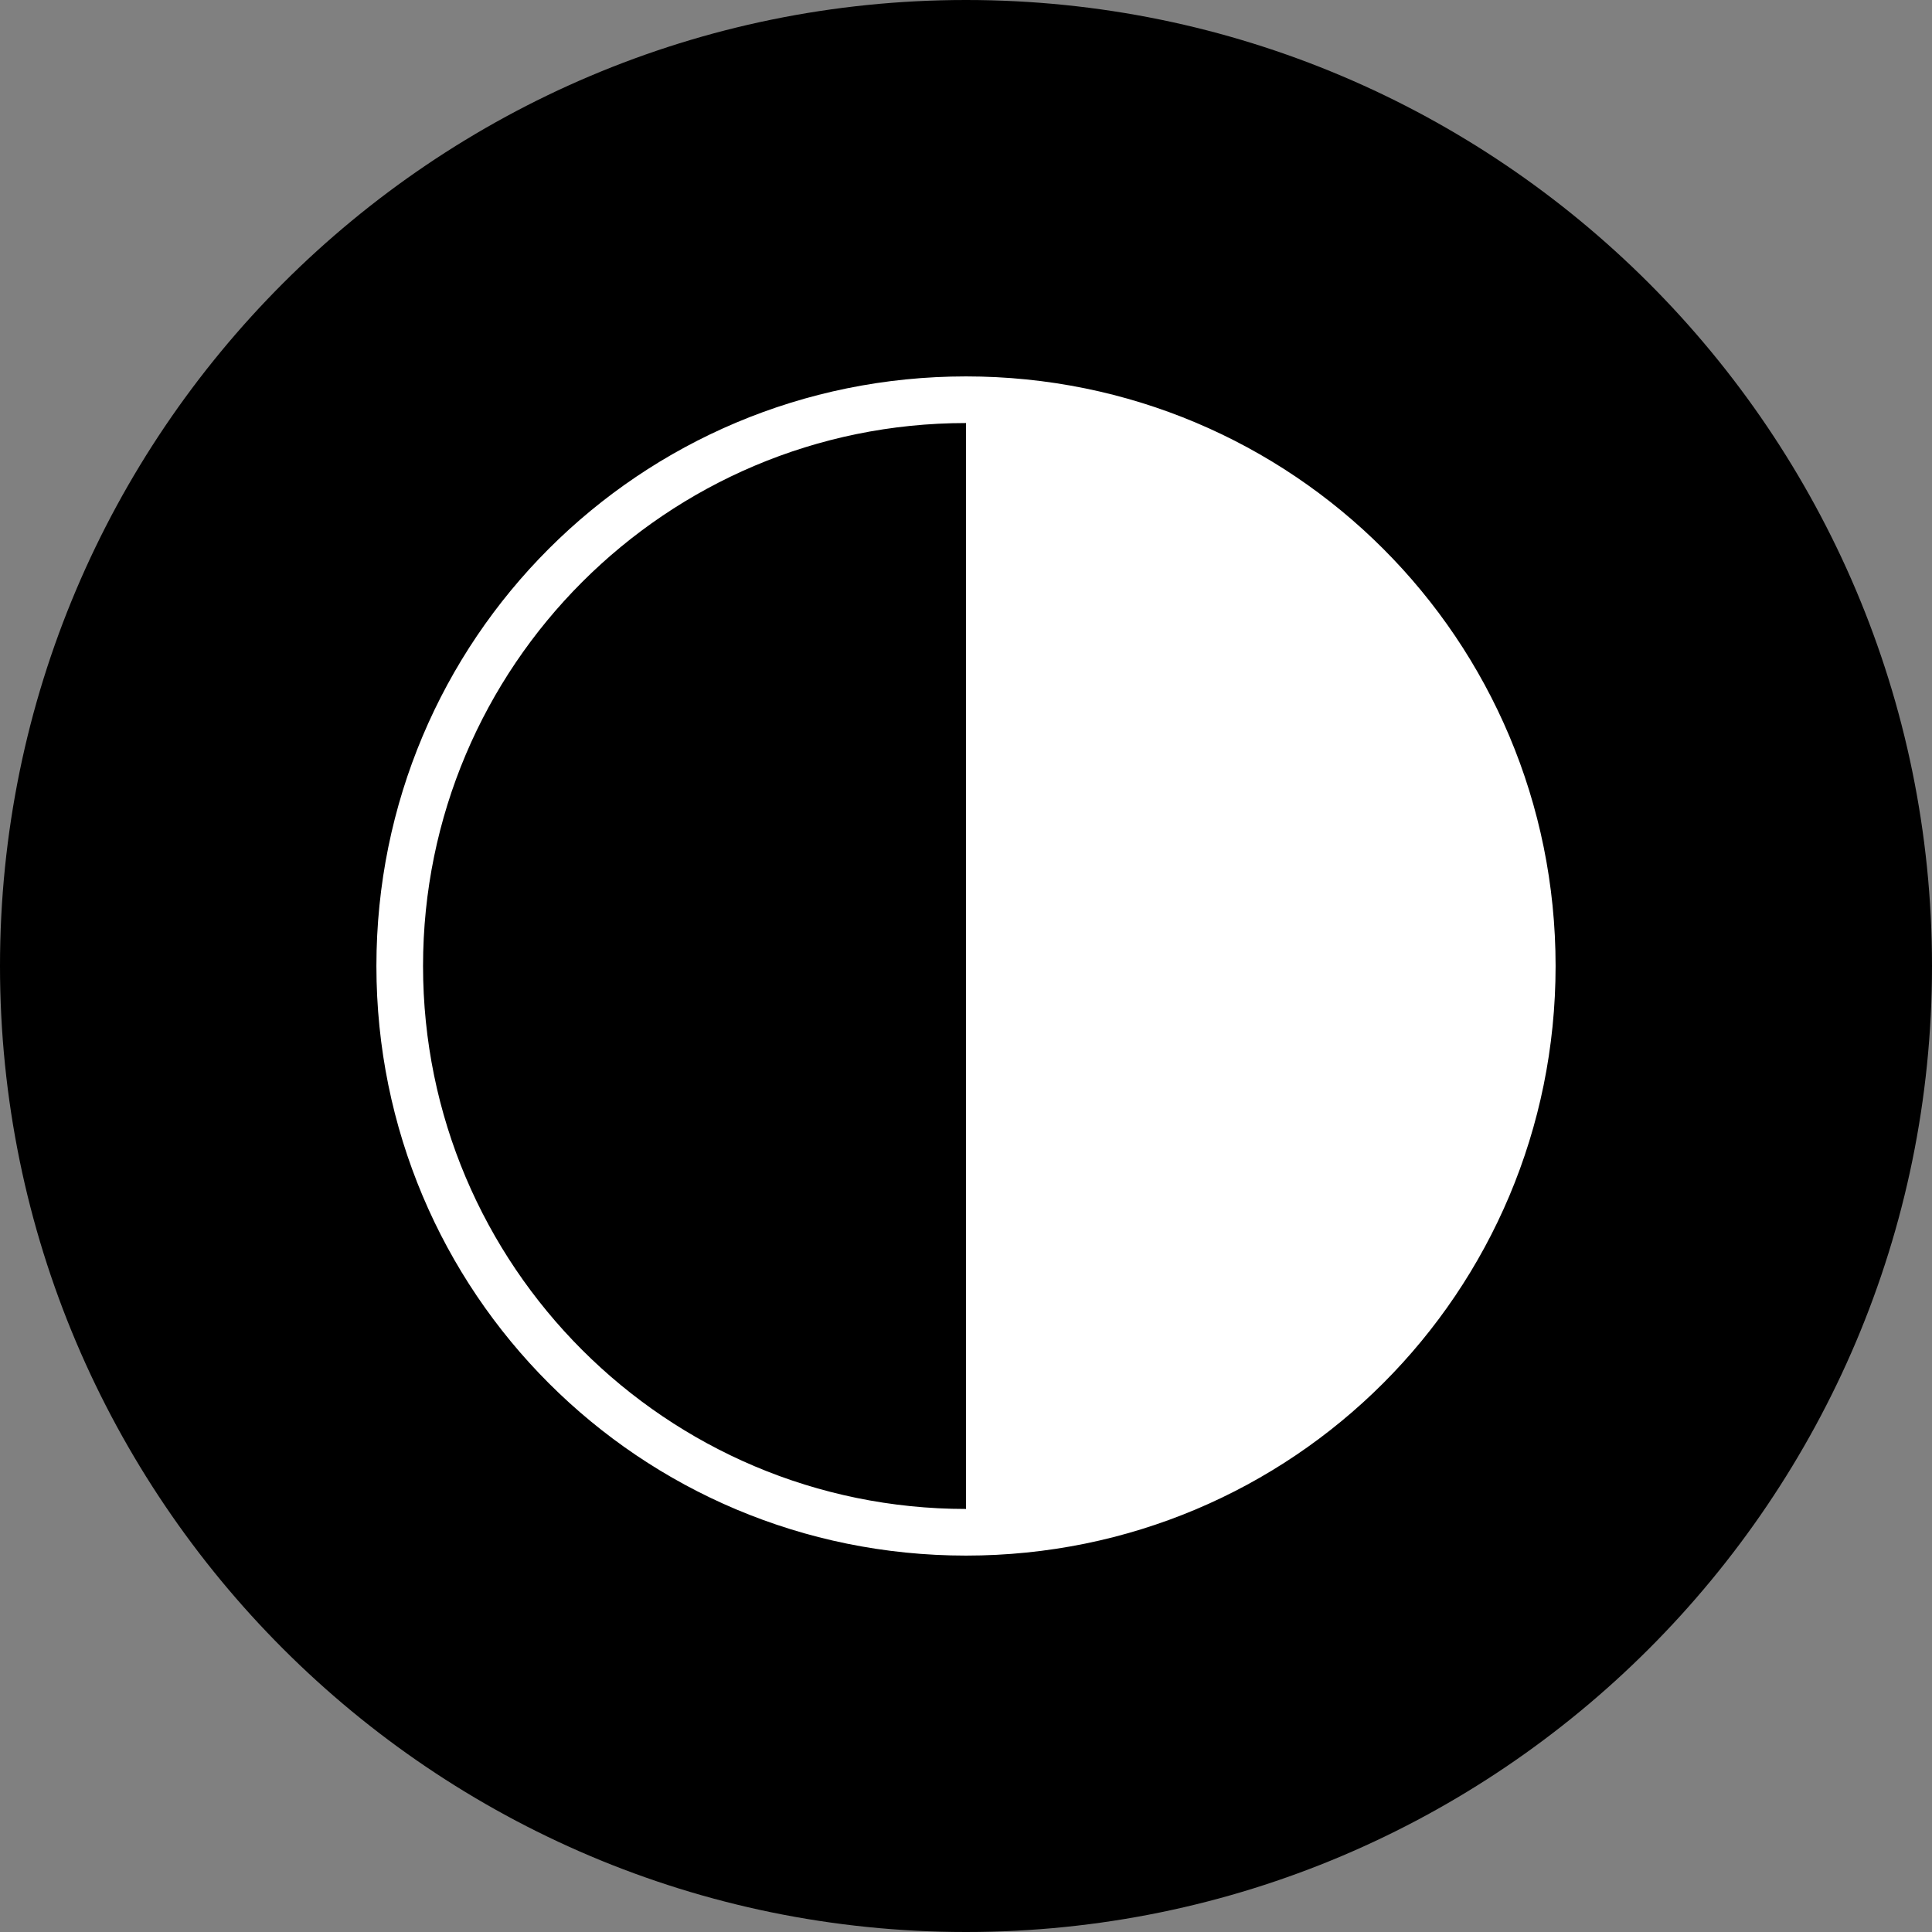<?xml version="1.0" encoding="UTF-8"?>
<svg id="Ebene_1" xmlns="http://www.w3.org/2000/svg" version="1.1" xmlns:xlink="http://www.w3.org/1999/xlink" viewBox="0 0 58 58">
  <rect x="0" y="0" width="58" height="58" fill="#808080" stroke="none"/>
  <!-- Generator: Adobe Illustrator 29.8.1, SVG Export Plug-In . SVG Version: 2.1.1 Build 2)  -->
  <defs>
    <style>
      .st0 {
        fill: #fff;
      }

      .st1 {
        fill: none;
      }

      .st2 {
        clip-path: url(#clippath);
      }
    </style>
    <clipPath id="clippath">
      <rect class="st1" width="58" height="58"/>
    </clipPath>
  </defs>
  <g class="st2">
    <path class="st0" d="M29.8,54.1c14.4,0,26-11.6,26-26S44.1,2.1,29.8,2.1,3.8,13.8,3.8,28.1s11.6,26,26,26"/>
    <path d="M29,45.3V12.7c-9,0-16.3,7.3-16.3,16.3s7.3,16.3,16.3,16.3M46.7,29c0,9.8-7.9,17.7-17.7,17.7s-17.7-7.9-17.7-17.7,7.9-17.7,17.7-17.7,17.7,7.9,17.7,17.7M58,29C58,13,45,0,29,0S0,13,0,29s13,29,29,29,29-13,29-29"/>
  </g>
</svg>